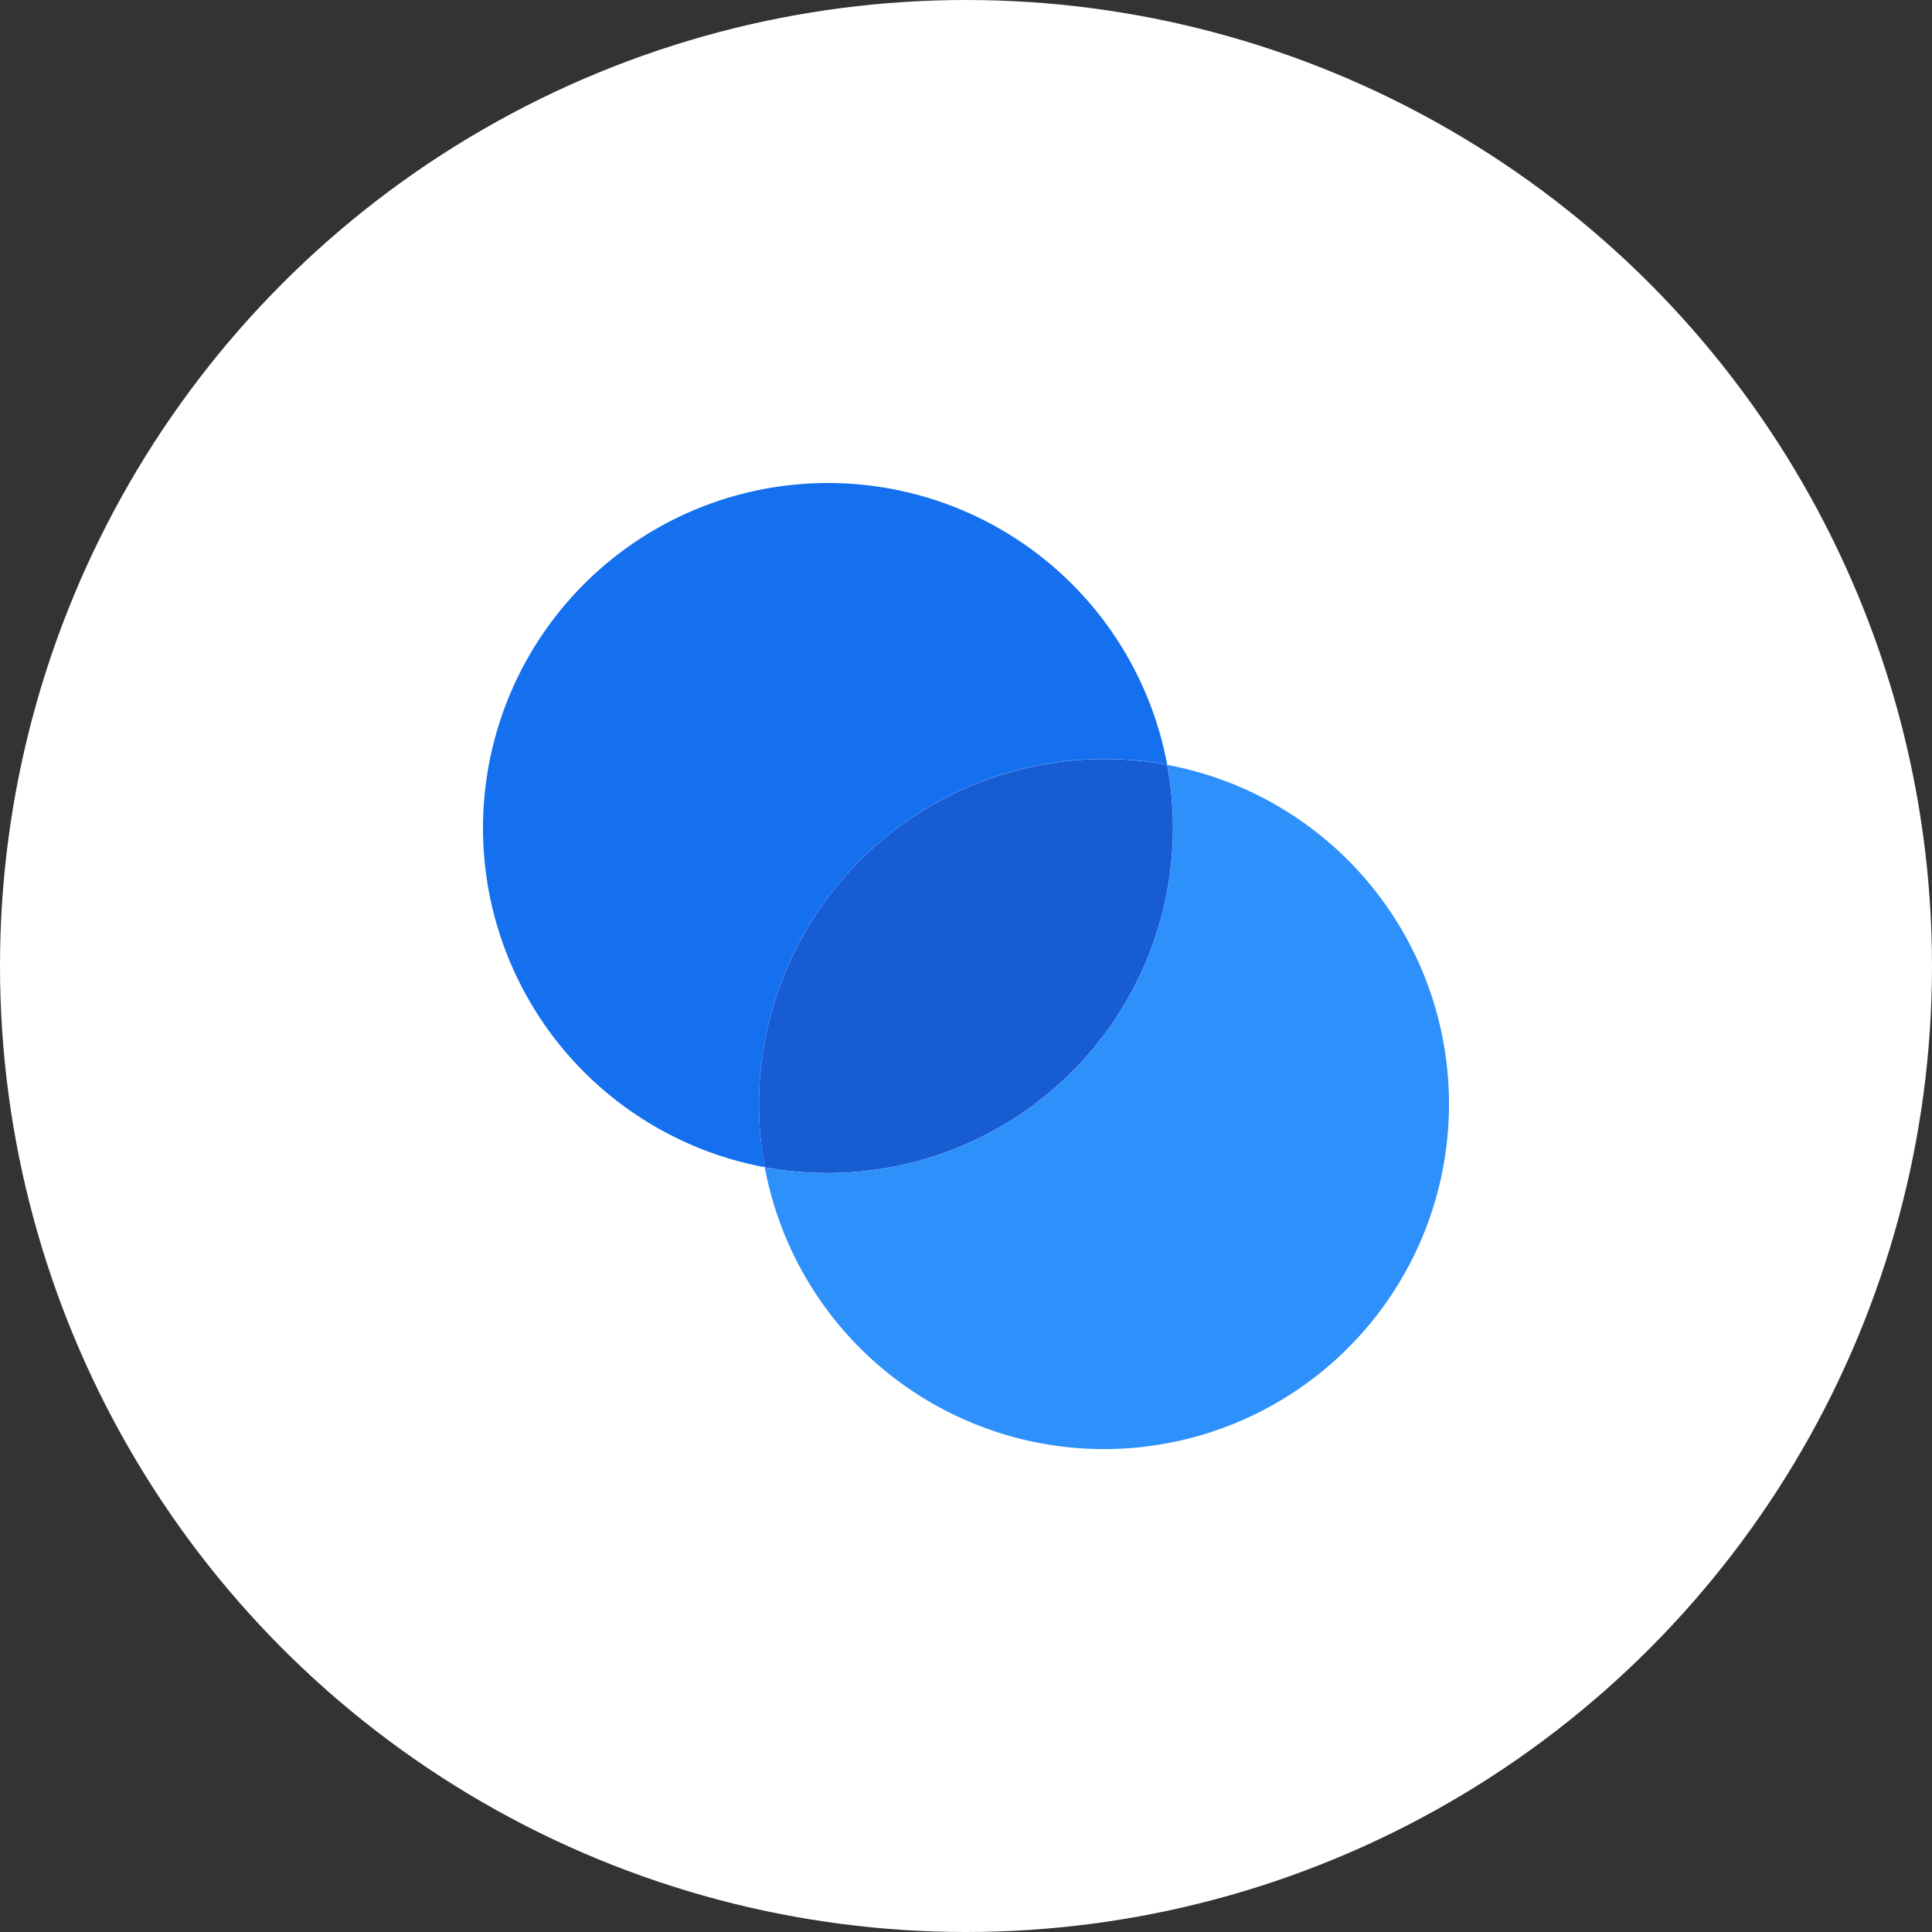 <svg xmlns="http://www.w3.org/2000/svg" width="80" height="80" viewBox="0 0 80 80">
  <rect x="0" y="0" width="80" height="80" fill="#333333" stroke="none"/>
  <g id="Group_16863" data-name="Group 16863" transform="translate(16073 -4989)">
    <circle id="Ellipse_83" data-name="Ellipse 83" cx="40" cy="40" r="40" transform="translate(-16073 4989)" fill="#fff"/>
    <path id="Path_101" data-name="Path 101" d="M243.285,48.571a14.295,14.295,0,0,0,14.046-16.9,14.3,14.3,0,0,0-16.663,16.664A14.351,14.351,0,0,0,243.285,48.571Z" transform="translate(-16282 4989)" fill="#175cd3"/>
    <path id="Path_102" data-name="Path 102" d="M240.668,48.332a14.287,14.287,0,1,1,16.664-16.664,14.3,14.3,0,0,0-16.664,16.664Z" transform="translate(-16282 4989)" fill="#1570ef" fill-rule="evenodd"/>
    <path id="Path_103" data-name="Path 103" d="M243.286,48.572a14.295,14.295,0,0,0,14.046-16.9,14.287,14.287,0,1,1-16.664,16.664A14.37,14.37,0,0,0,243.286,48.572Z" transform="translate(-16282 4989)" fill="#2e90fa" fill-rule="evenodd"/>
  </g>
</svg>
